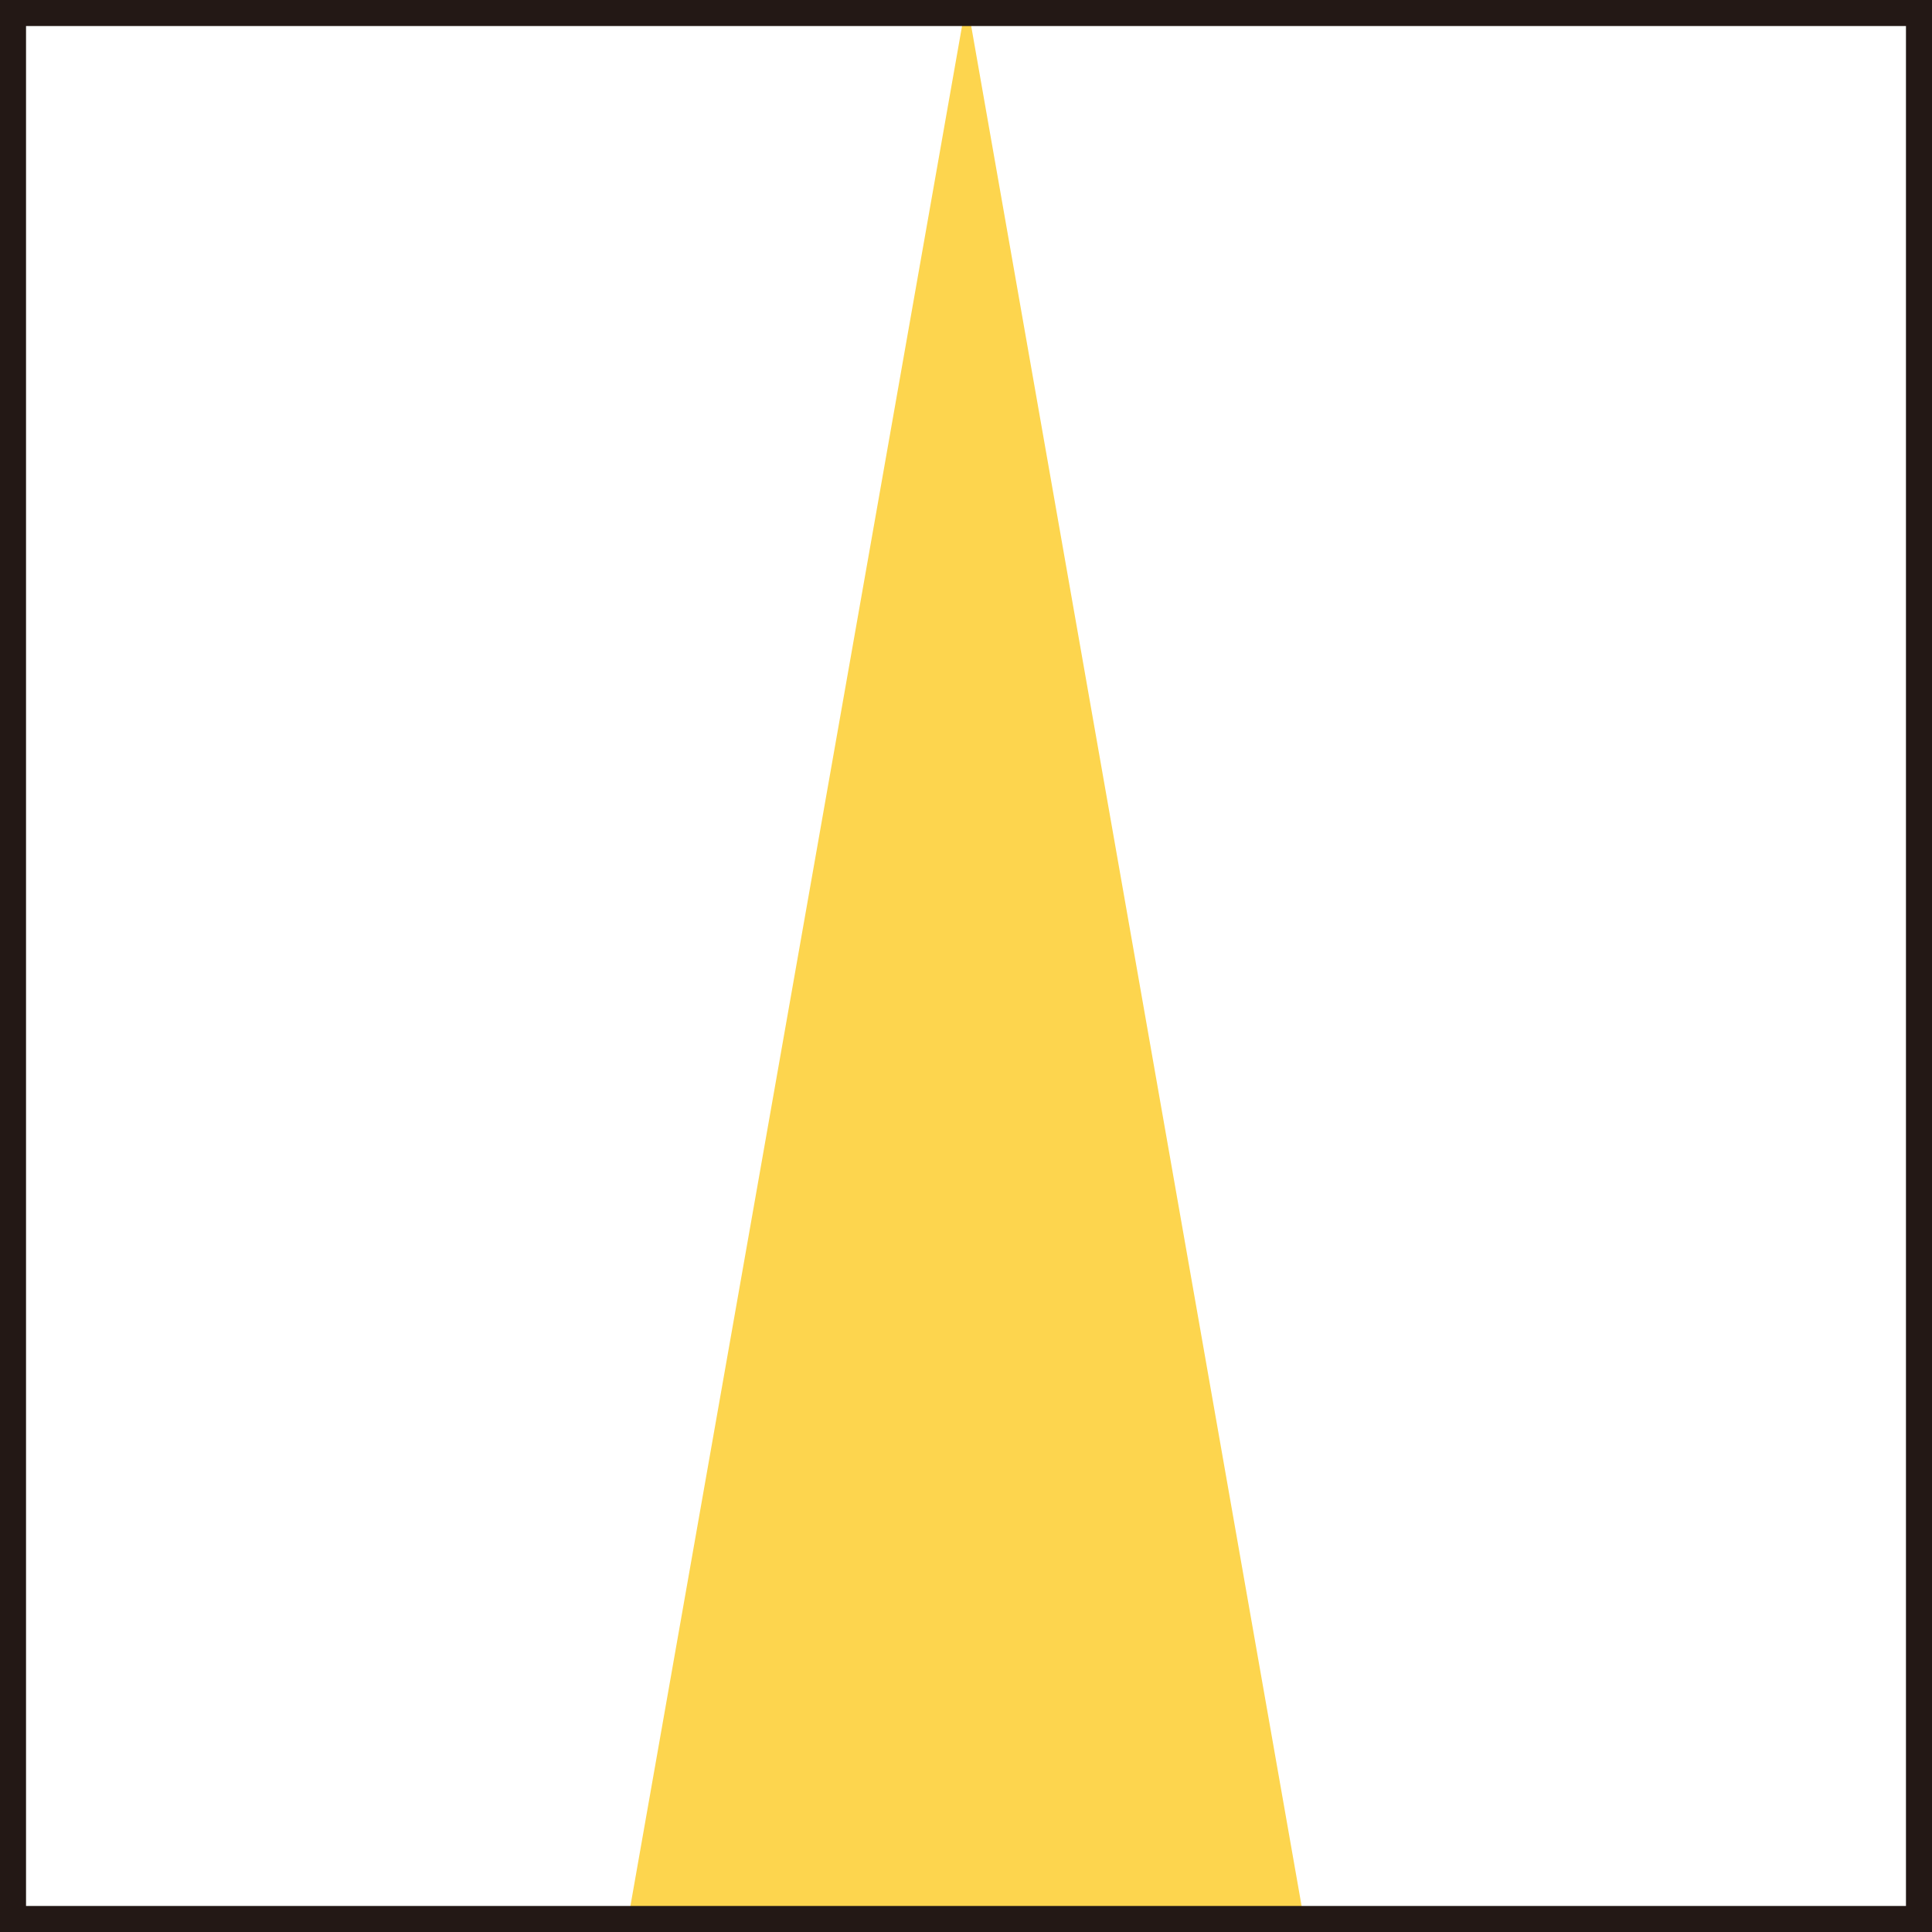 <svg width="40" height="40" viewBox="0 0 40 40" fill="none" xmlns="http://www.w3.org/2000/svg">
<g clip-path="url(#clip0_191_7864)">
<path d="M20.013 0L12.957 40H27.043L20.013 0Z" fill="#FDD54E"/>
<path d="M39.461 0.539V39.461H0.539V0.539H39.461ZM40 0H0V40H40V0Z" fill="#231815"/>
</g>
<defs>
<clipPath id="clip0_191_7864">
<rect width="40" height="40" fill="white"/>
</clipPath>
</defs>
</svg>
